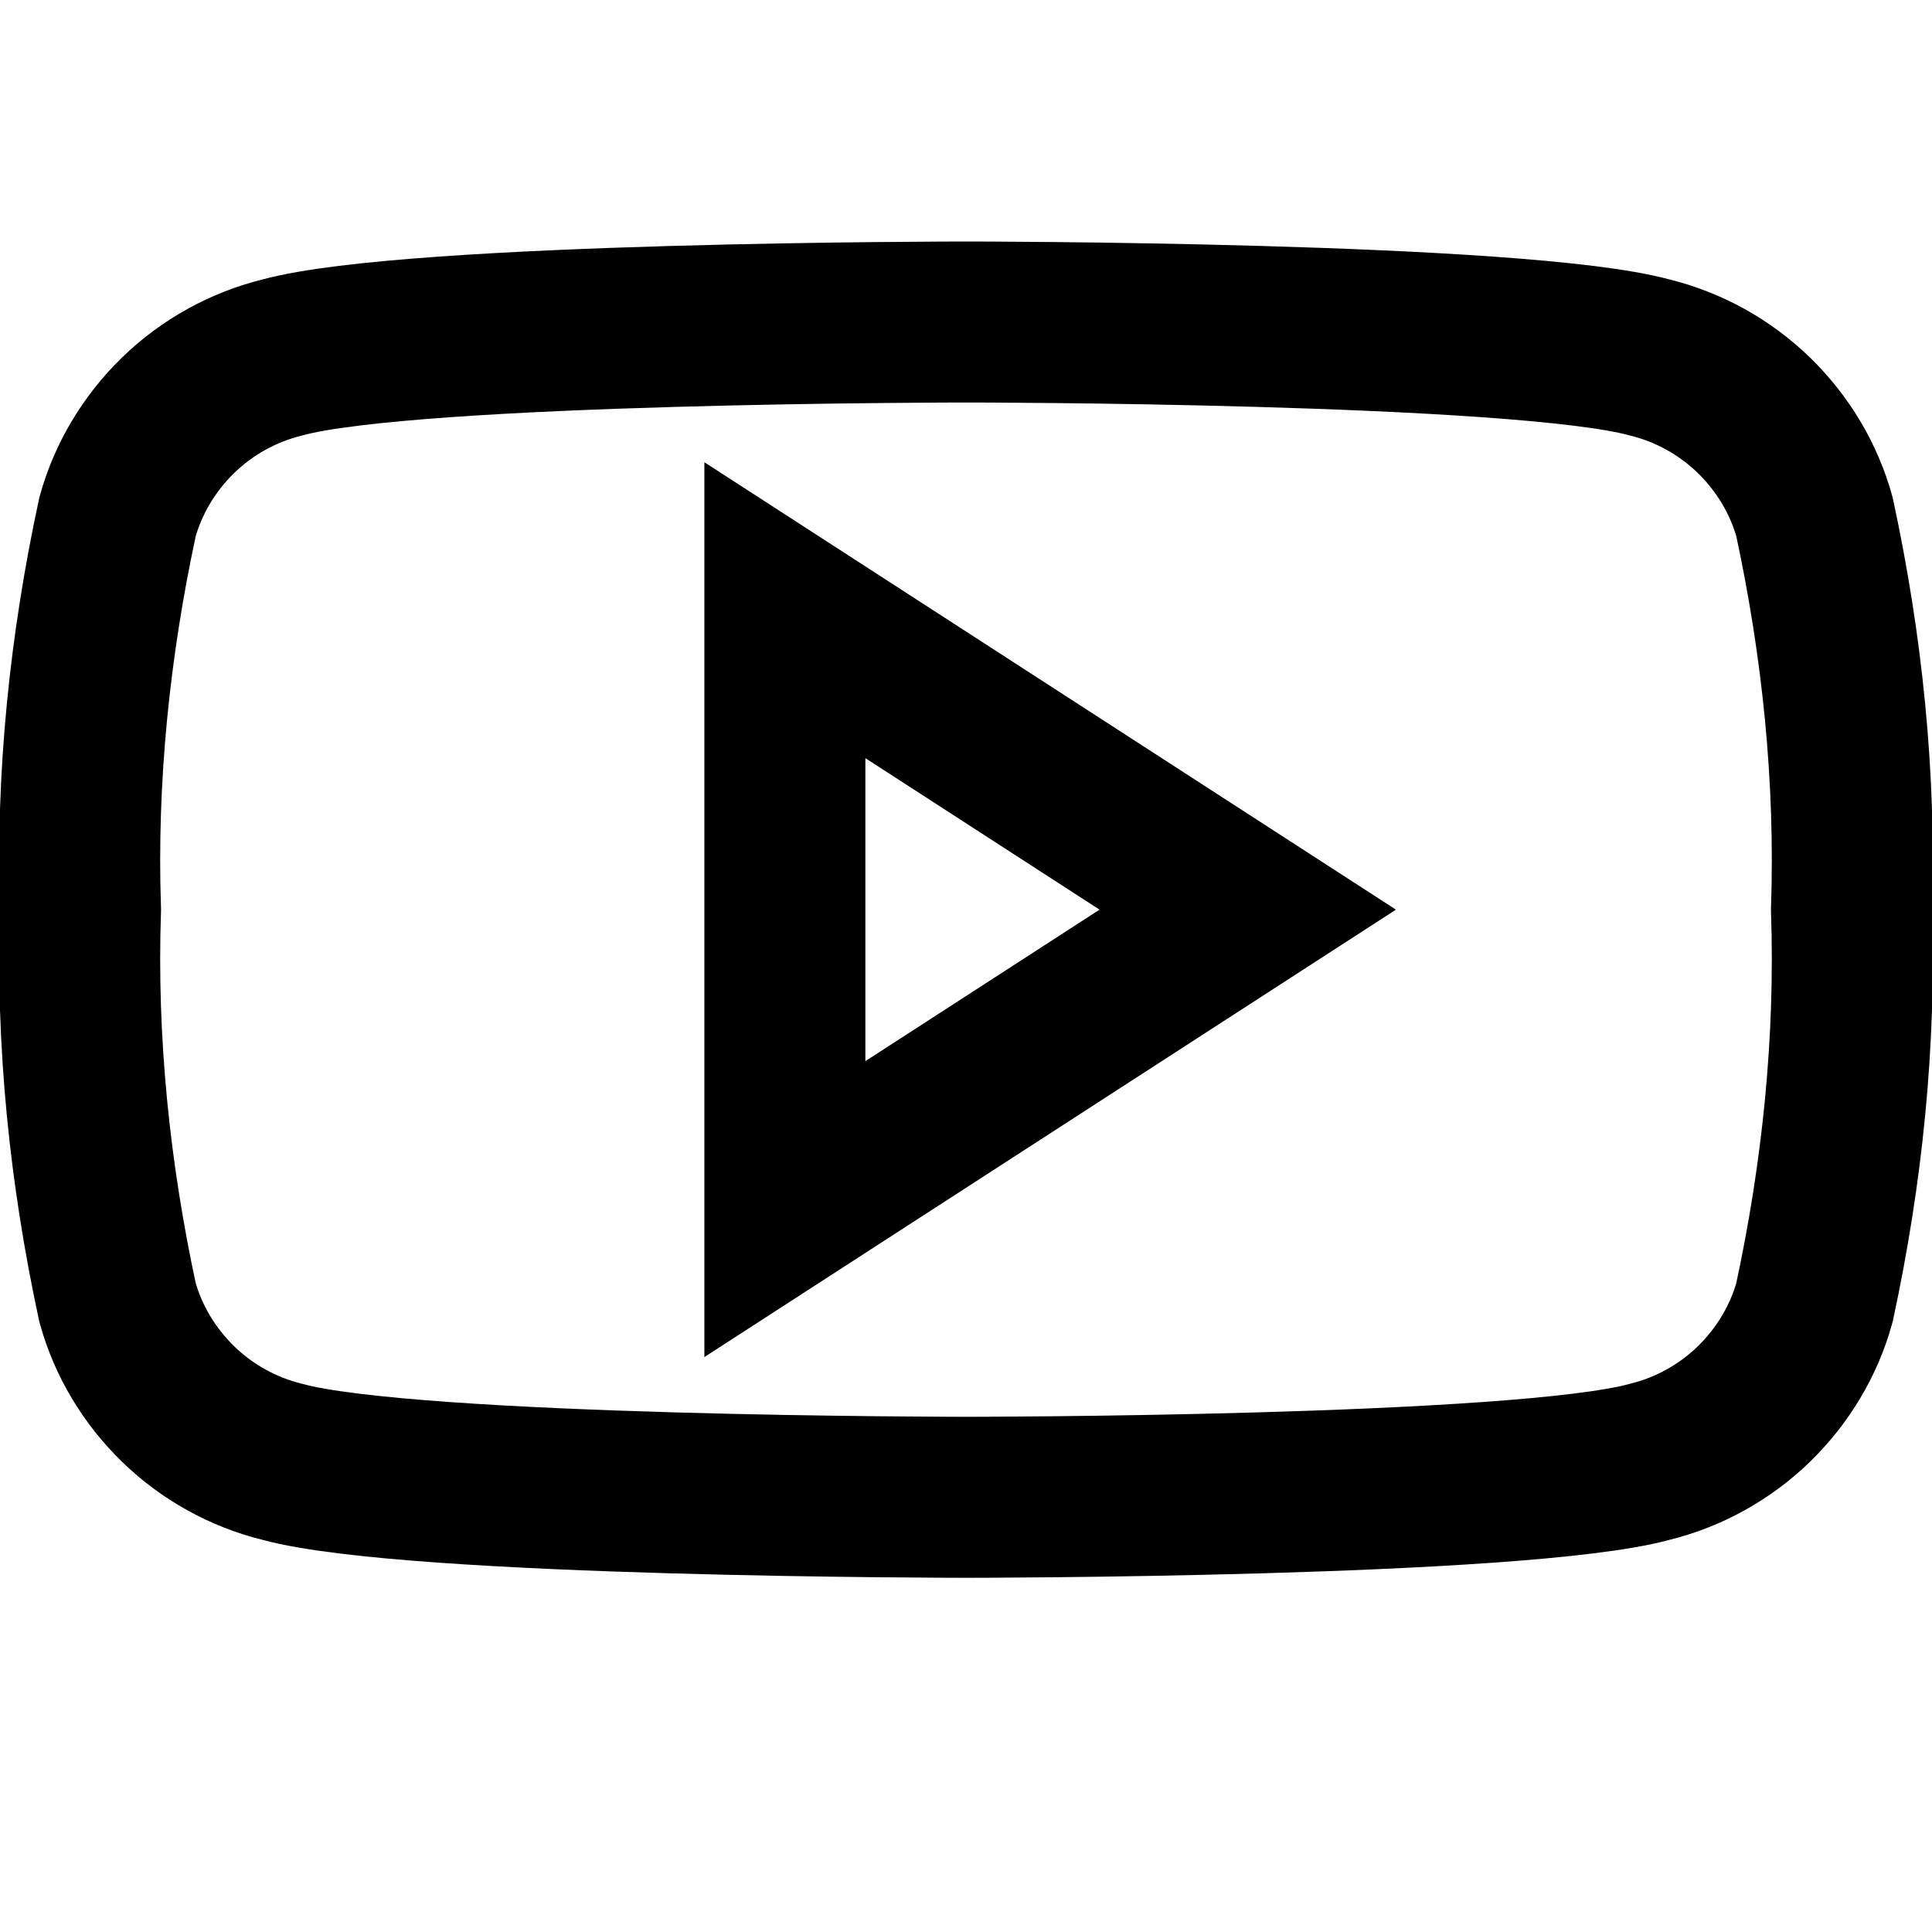<svg width="24" height="24" viewBox="0 0 24 24" fill="none" xmlns="http://www.w3.org/2000/svg">
  <path d="M22.54 6.42C22.408 5.945 22.149 5.511 21.788 5.159C21.427 4.808 20.977 4.559 20.49 4.44C18.88 4 12 4 12 4S5.12 4 3.51 4.44C3.023 4.559 2.573 4.808 2.212 5.159C1.851 5.511 1.592 5.945 1.46 6.42C1.114 8.026 0.945 9.66 1.0 11.3C0.945 12.94 1.114 14.574 1.46 16.18C1.592 16.655 1.851 17.089 2.212 17.441C2.573 17.792 3.023 18.041 3.51 18.16C5.12 18.6 12 18.6 12 18.6S18.88 18.6 20.49 18.16C20.977 18.041 21.427 17.792 21.788 17.441C22.149 17.089 22.408 16.655 22.54 16.18C22.886 14.574 23.055 12.94 23 11.3C23.055 9.66 22.886 8.026 22.54 6.42Z" stroke="currentColor" stroke-width="2" fill="none"/>
  <polygon points="9.75,15.02 15.5,11.3 9.75,7.58" stroke="currentColor" stroke-width="2" fill="none"/>
</svg>
